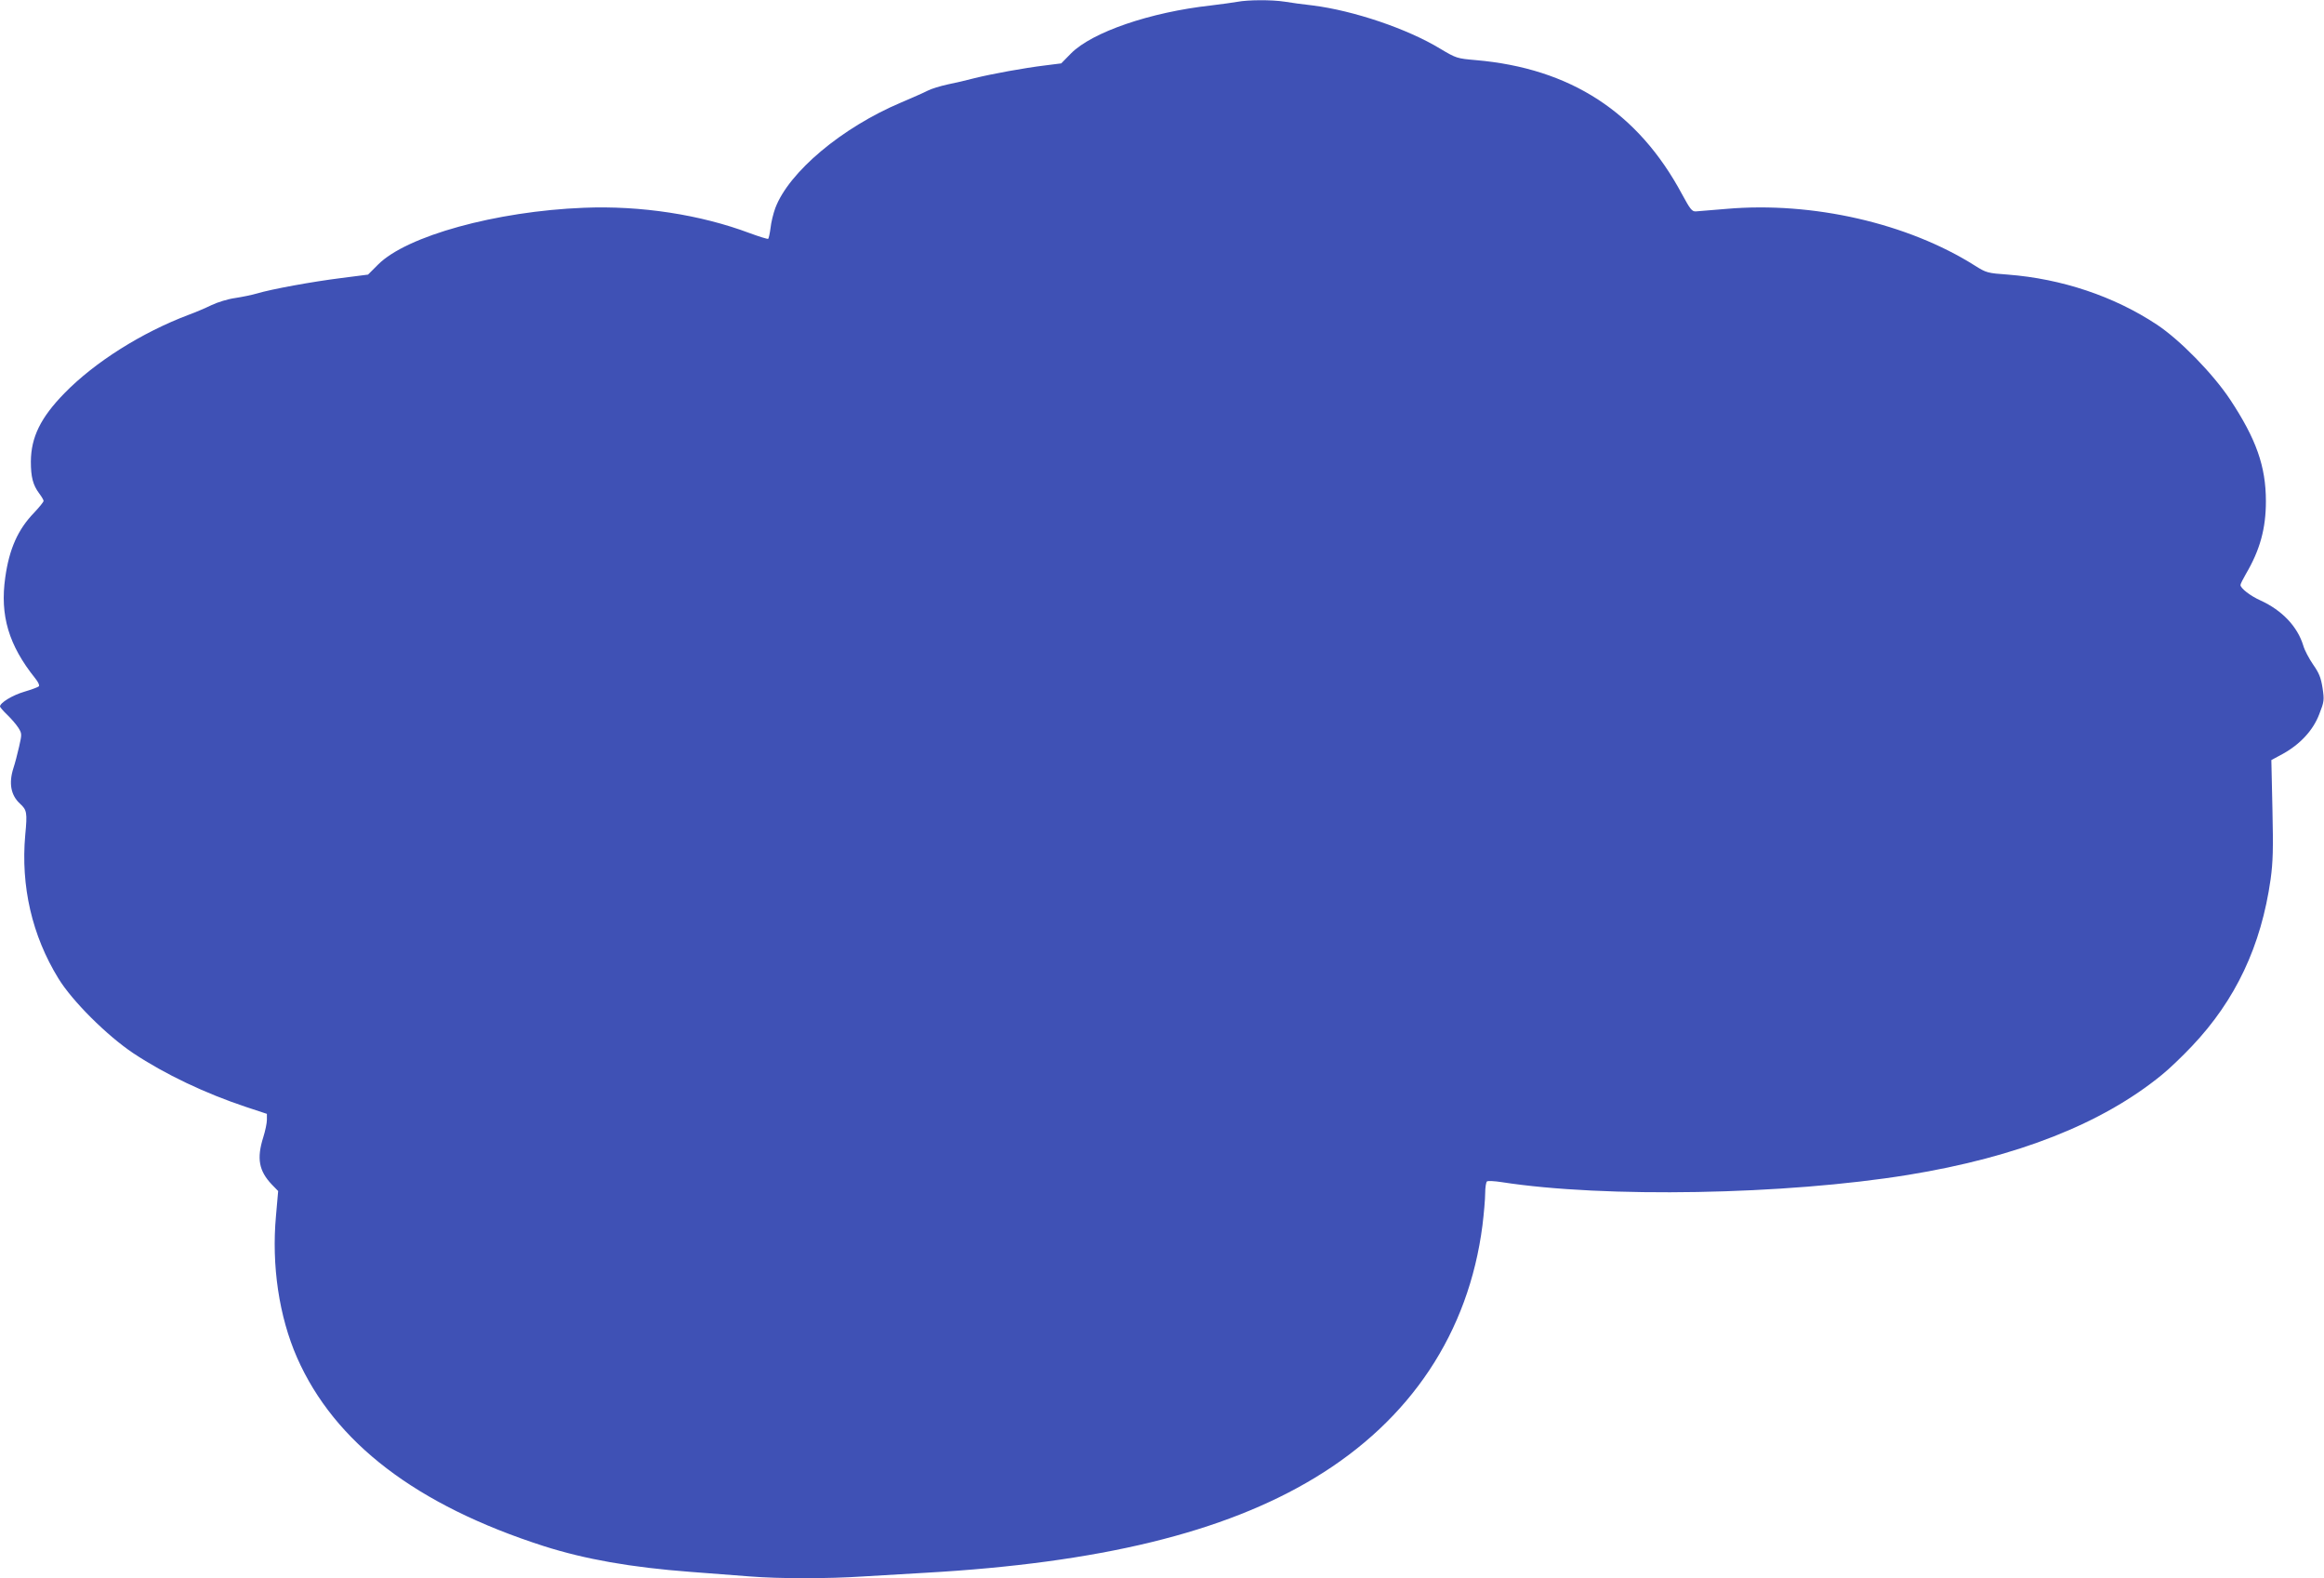 <?xml version="1.0" standalone="no"?>
<!DOCTYPE svg PUBLIC "-//W3C//DTD SVG 20010904//EN"
 "http://www.w3.org/TR/2001/REC-SVG-20010904/DTD/svg10.dtd">
<svg version="1.0" xmlns="http://www.w3.org/2000/svg"
 width="1280pt" height="869pt" viewBox="0 0 1280 869"
 preserveAspectRatio="xMidYMid meet">
<g transform="translate(0,869) scale(0.1,-0.1)"
fill="#3f51b5" stroke="none">
<path d="M6815 8680 c-22 -4 -87 -13 -145 -20 -335 -37 -655 -147 -771 -264
l-54 -55 -87 -11 c-117 -14 -296 -47 -389 -70 -42 -11 -109 -27 -150 -35 -41
-9 -90 -24 -109 -34 -19 -10 -85 -39 -146 -65 -327 -138 -619 -383 -694 -582
-11 -30 -23 -79 -26 -109 -4 -31 -10 -57 -13 -60 -4 -2 -49 12 -101 31 -271
102 -601 153 -915 140 -482 -19 -976 -155 -1133 -313 l-55 -55 -148 -19 c-160
-20 -384 -61 -464 -85 -27 -8 -81 -19 -120 -25 -38 -5 -97 -23 -130 -39 -33
-16 -89 -40 -125 -53 -260 -98 -518 -261 -685 -432 -131 -134 -184 -242 -185
-376 0 -85 11 -129 46 -176 13 -17 24 -36 24 -41 0 -6 -24 -35 -53 -66 -88
-91 -136 -198 -158 -355 -30 -210 19 -374 165 -556 17 -21 25 -39 20 -44 -5
-5 -41 -18 -81 -30 -65 -19 -133 -61 -133 -81 0 -4 18 -25 40 -46 23 -22 50
-54 61 -71 20 -32 20 -35 4 -105 -9 -40 -23 -93 -31 -117 -27 -84 -14 -150 36
-196 38 -35 41 -48 29 -173 -25 -281 37 -553 183 -790 76 -124 267 -314 412
-411 175 -116 395 -221 624 -297 l112 -37 0 -33 c0 -18 -9 -61 -20 -96 -37
-117 -24 -185 47 -260 l35 -36 -12 -137 c-25 -273 17 -554 116 -780 206 -468
658 -813 1359 -1038 226 -72 478 -117 809 -142 110 -8 257 -20 326 -25 159
-13 432 -13 625 0 83 5 236 14 340 20 958 54 1647 221 2145 522 529 319 849
800 925 1391 8 65 15 145 15 177 0 32 5 62 10 65 6 4 42 2 81 -4 566 -88 1563
-70 2239 40 601 98 1068 282 1396 550 39 31 113 102 166 158 241 254 382 552
434 920 13 95 15 165 10 386 l-6 270 63 34 c96 53 168 131 201 219 27 69 28
77 18 144 -9 57 -19 82 -52 129 -22 32 -47 79 -54 104 -32 105 -116 194 -236
249 -56 25 -110 67 -110 85 0 6 14 33 30 61 77 131 110 249 110 400 0 192 -53
342 -197 560 -95 143 -277 329 -404 413 -236 156 -524 252 -820 275 -112 8
-119 10 -181 49 -370 234 -895 354 -1368 313 -80 -7 -156 -13 -170 -14 -21 -1
-31 12 -76 95 -242 451 -614 693 -1136 738 -103 9 -107 10 -196 63 -181 110
-478 210 -702 238 -52 6 -122 15 -156 21 -71 11 -202 10 -259 -1z"/>
</g>
</svg>
